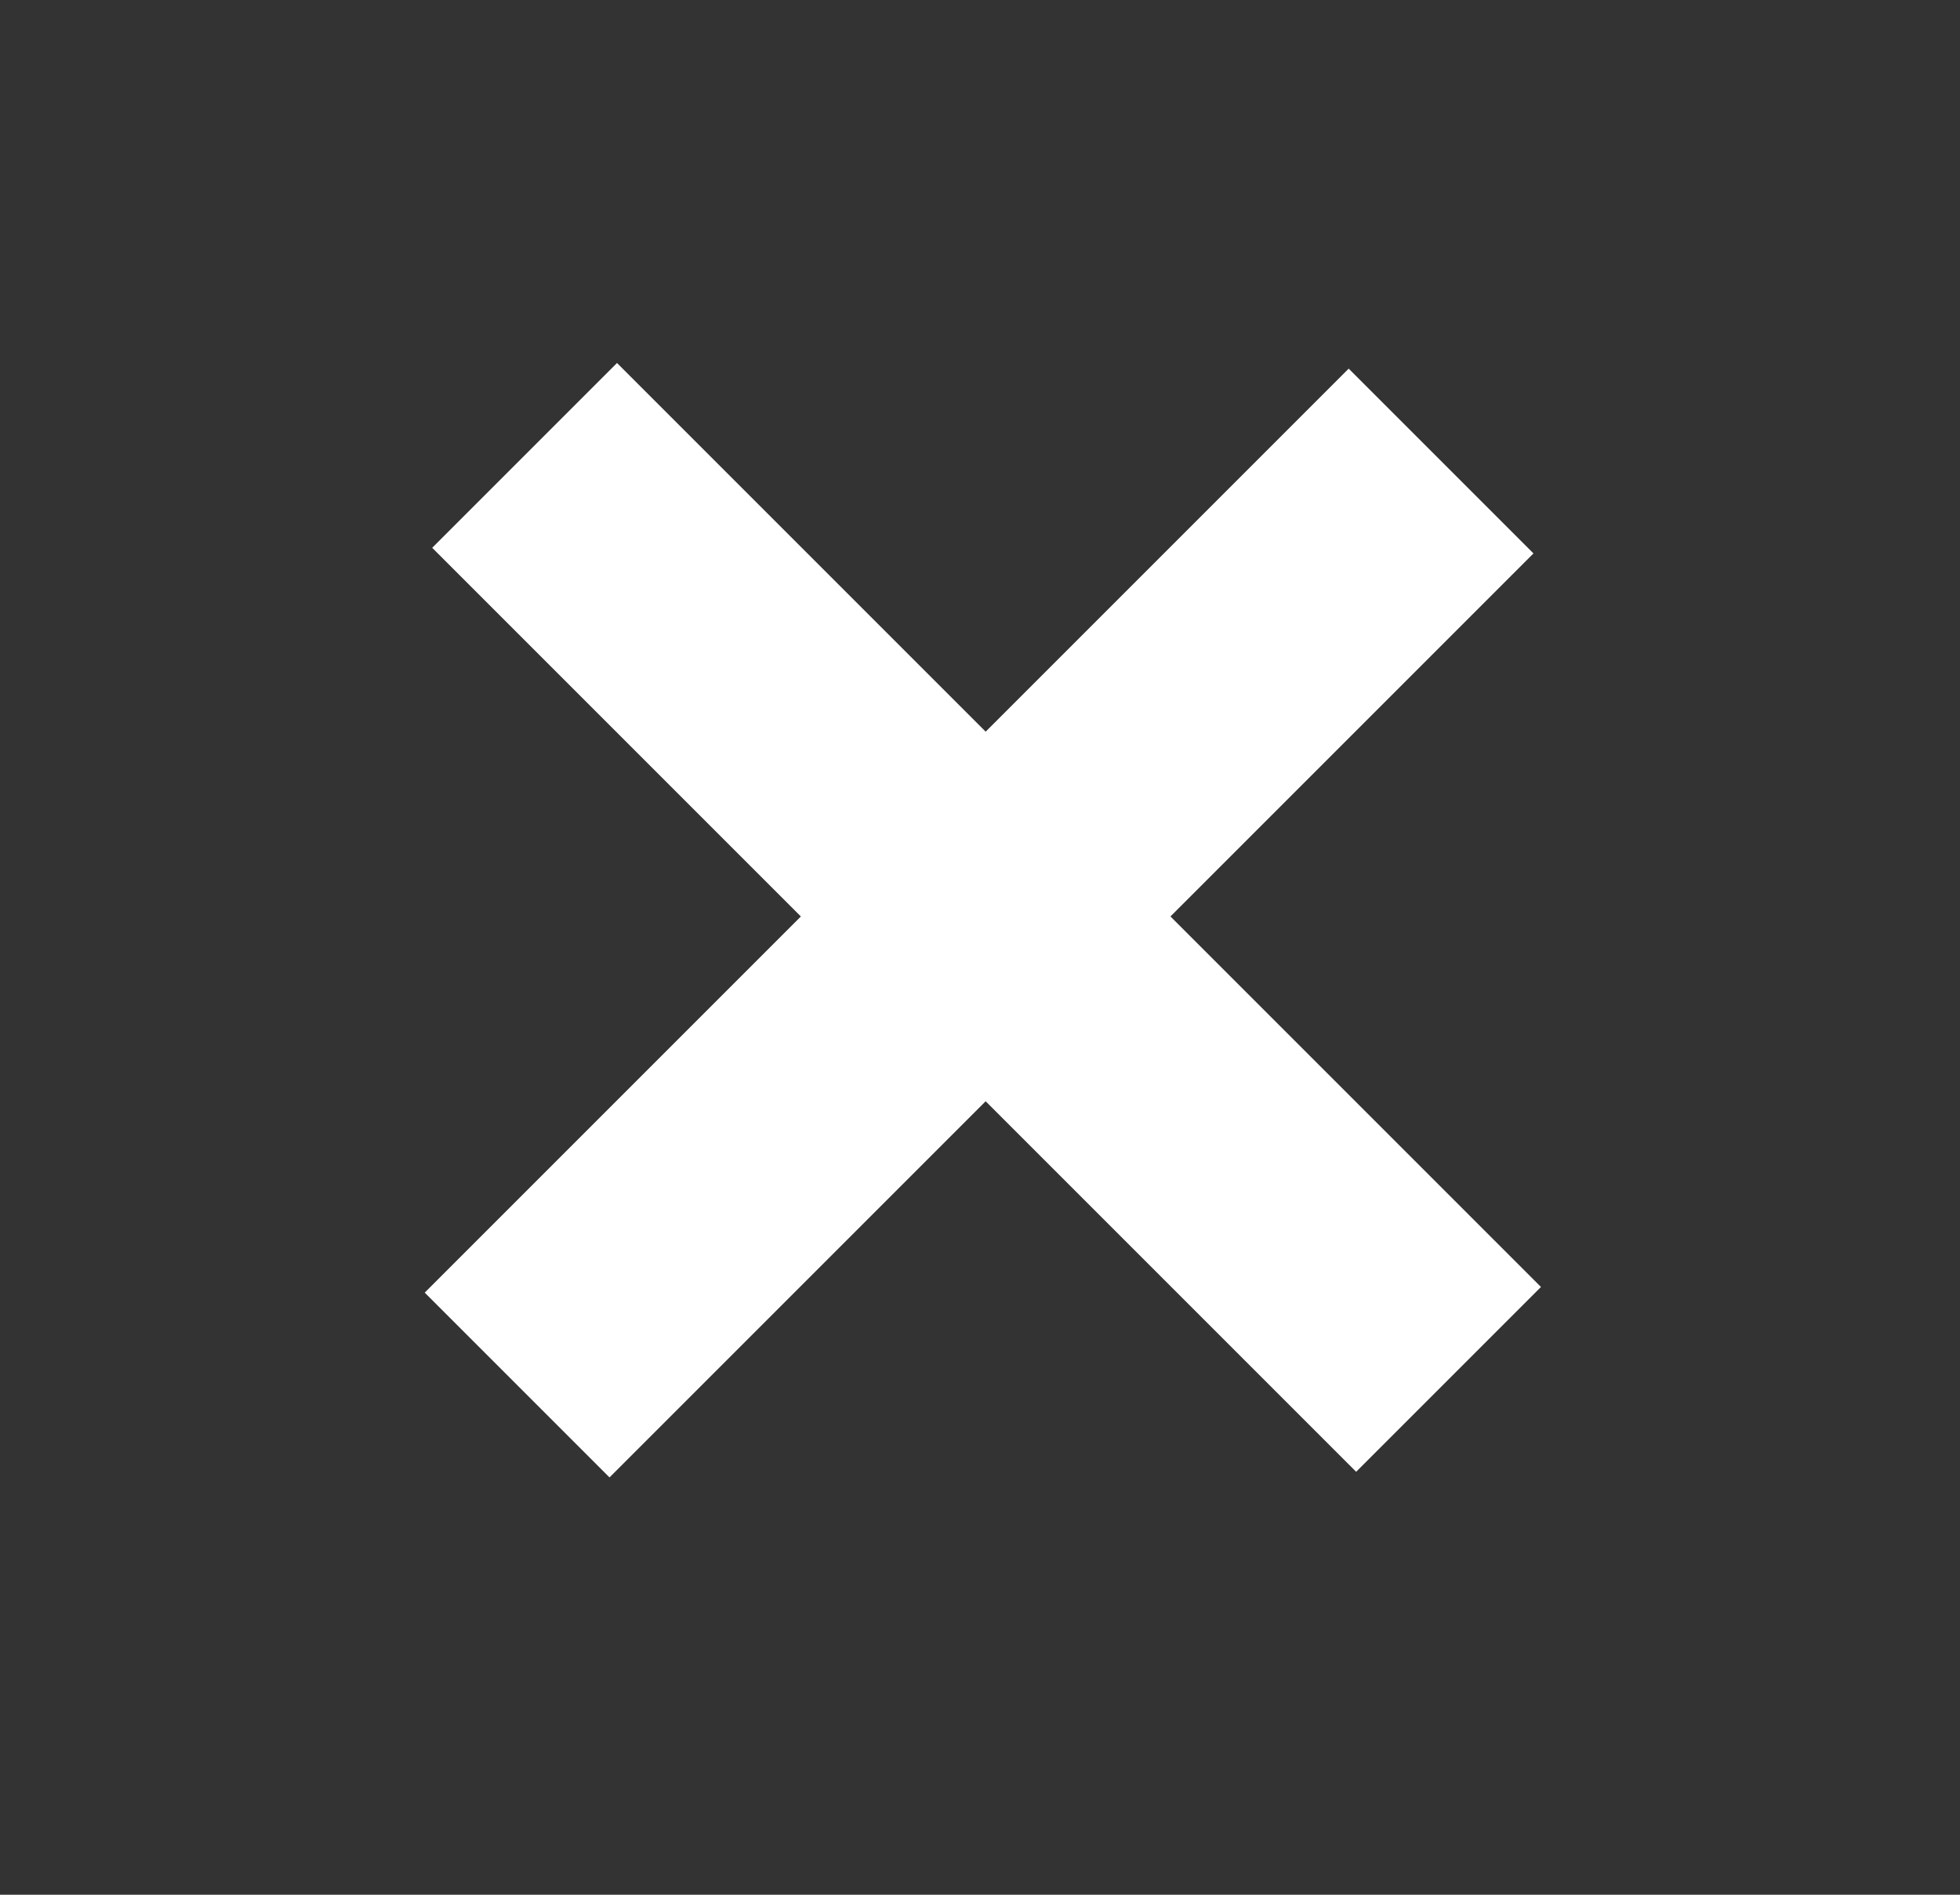 <svg xmlns="http://www.w3.org/2000/svg" width="30" height="29" viewBox="0 0 30 29" fill="none">
                <rect x="0" y="0" width="30" height="29" fill="#333333" stroke="none"/>
                <rect x="20.643" y="5.642" width="4" height="20" transform="rotate(45 20.643 5.642)" fill="white" />
                <rect x="23.586" y="19.698" width="4" height="20" transform="rotate(135 23.586 19.698)" fill="white" />
            </svg>